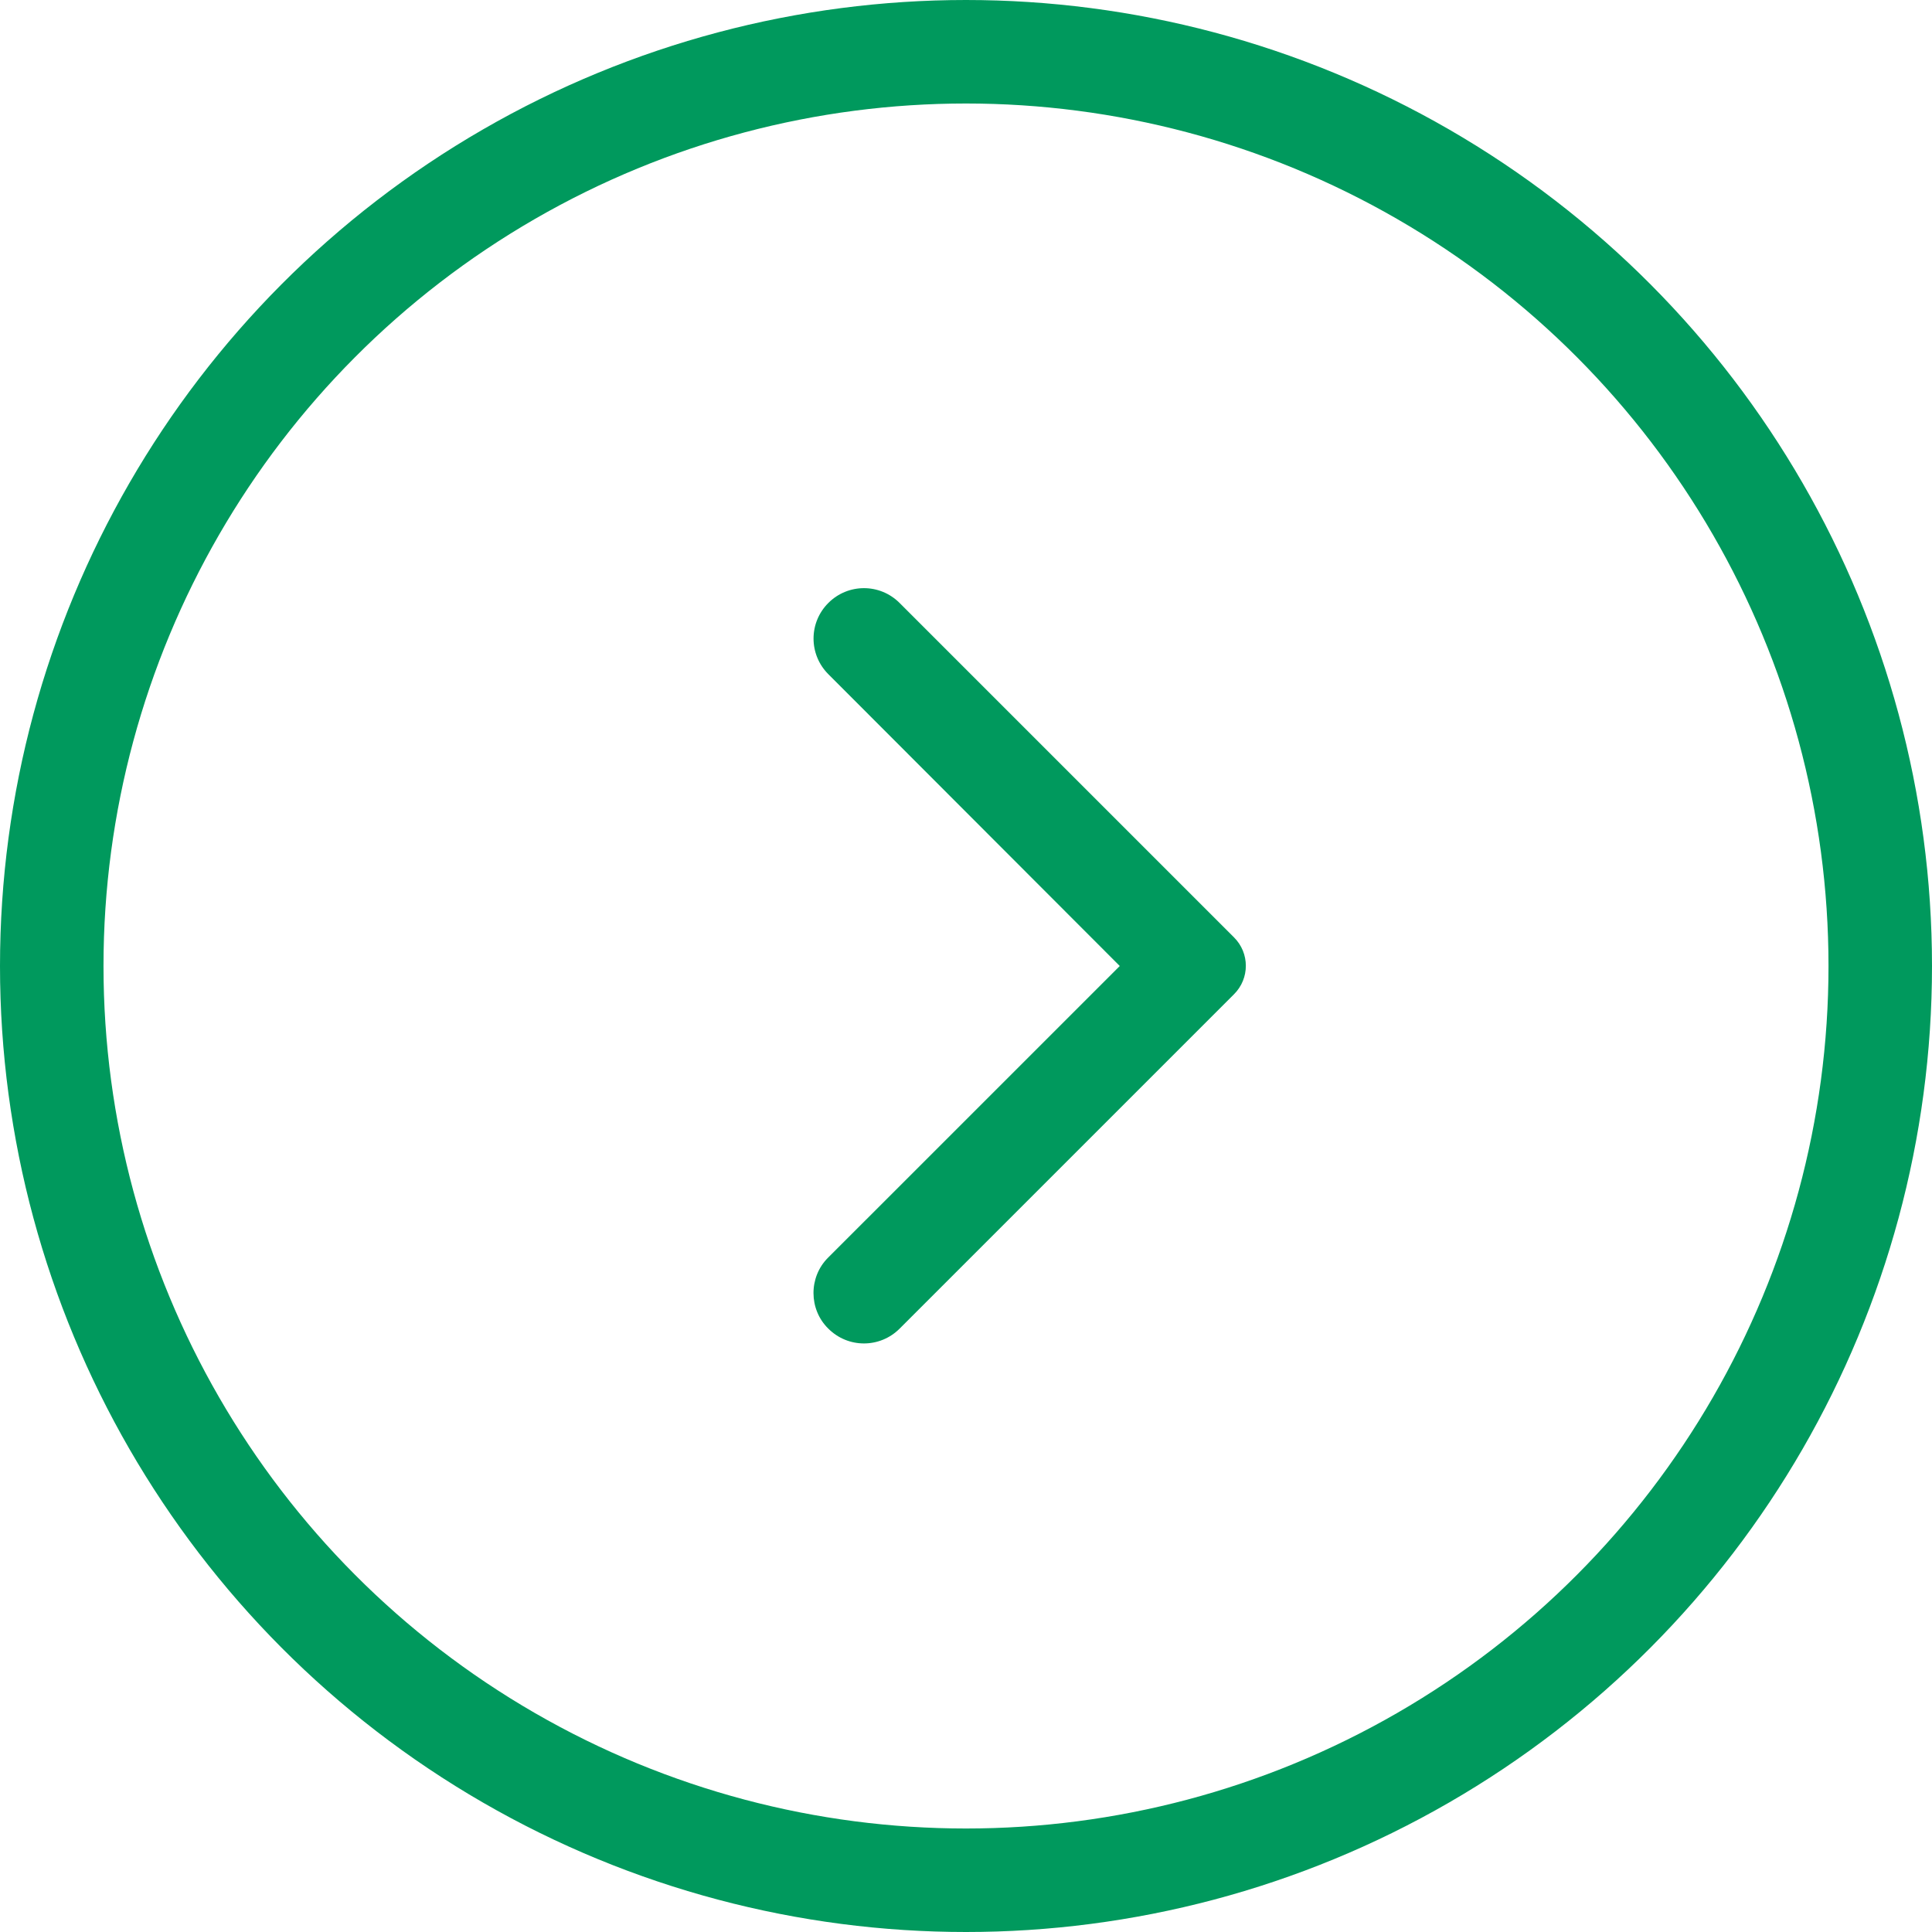 <svg width="56" height="56" viewBox="0 0 56 56" fill="none" xmlns="http://www.w3.org/2000/svg">
<g clip-path="url(#clip0_1404_3064)">
<path d="M24.01 38.512C24.582 39.083 25.503 39.083 26.075 38.512L35.77 28.817C36.225 28.362 36.225 27.627 35.77 27.172L26.075 17.477C25.503 16.905 24.582 16.905 24.01 17.477C23.438 18.048 23.438 18.97 24.01 19.542L32.457 28L23.998 36.458C23.438 37.018 23.438 37.952 24.01 38.512Z" fill="#00995D"/>
</g>
<circle cx="28" cy="28" r="26.5" stroke="#00995D" stroke-width="3"/>
<defs>
<clipPath id="clip0_1404_3064">
<rect width="28" height="28" fill="white" transform="translate(15.4 14)"/>
</clipPath>
</defs>
</svg>
